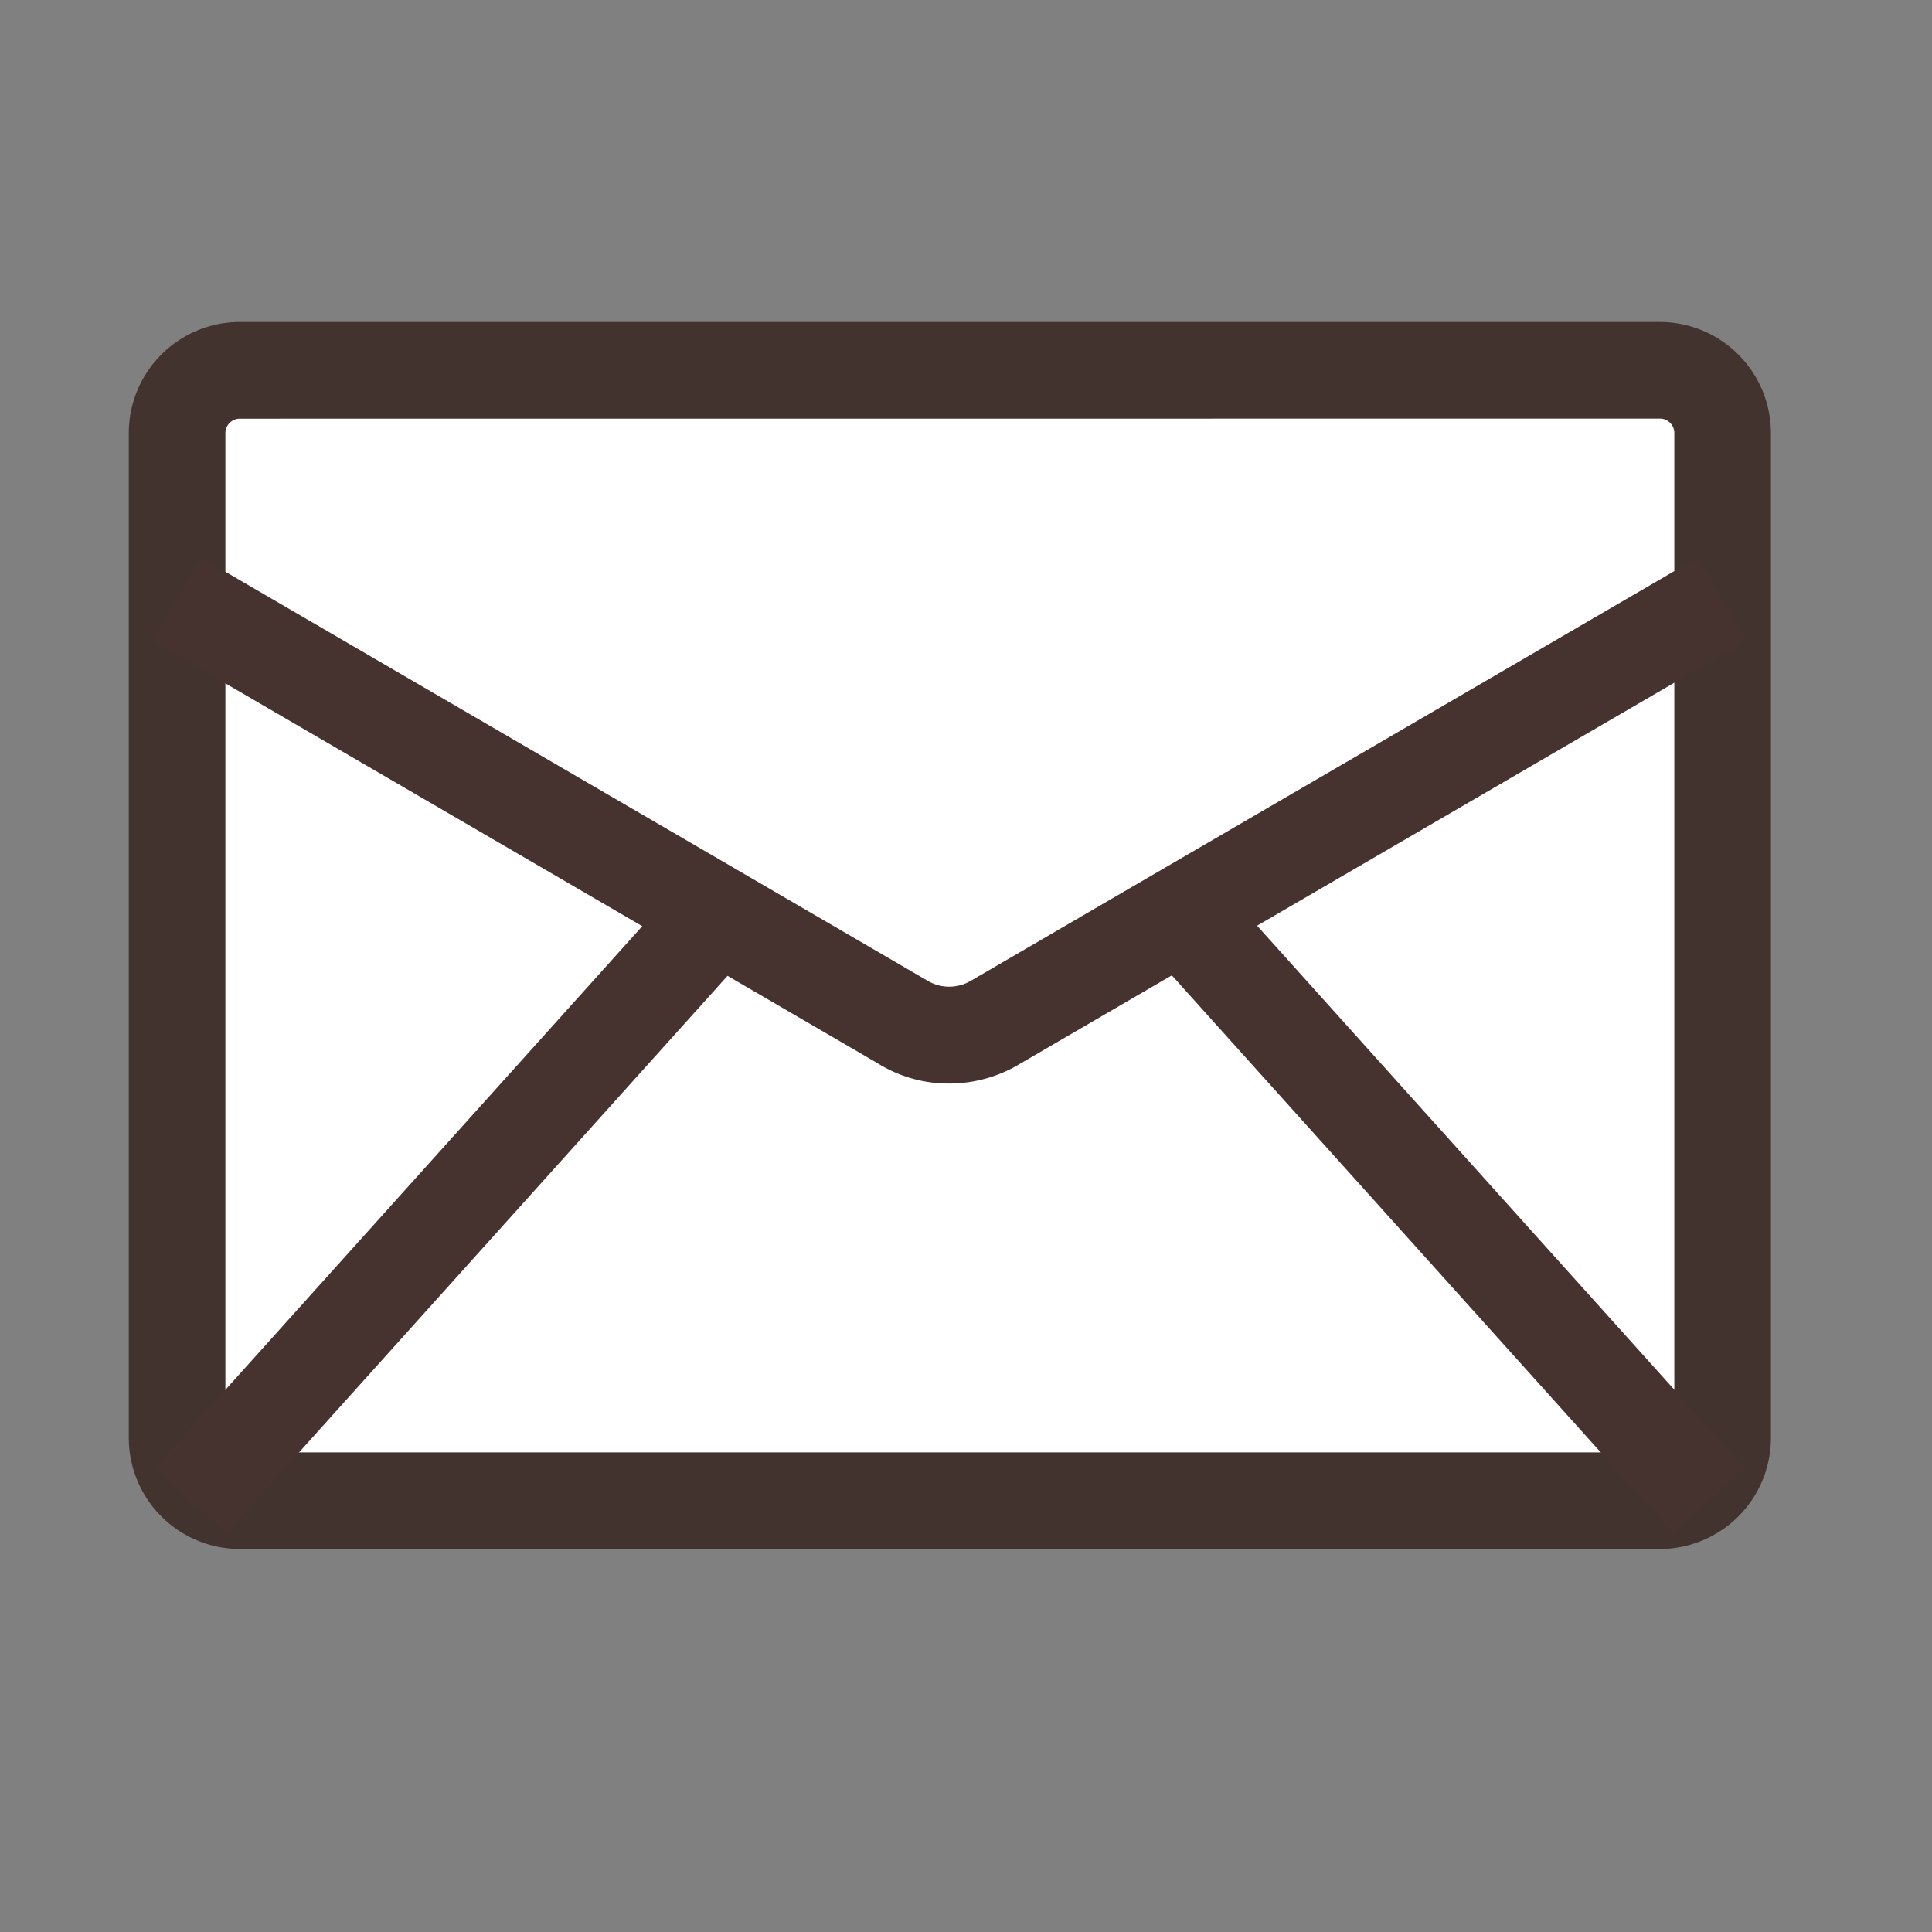 <svg xmlns="http://www.w3.org/2000/svg" width="24" height="24" viewBox="0 0 24 24">
  <rect x="0" y="0" width="24" height="24" fill="#808080" stroke="none"/>
  <g id="icon_contact" transform="translate(-103.824 -245.431)">
    <rect id="矩形_326" data-name="矩形 326" width="24" height="24" transform="translate(103.824 245.431)" fill="none"/>
    <g id="组_1662" data-name="组 1662" transform="translate(105.424 249.431)">
      <g id="组_1660" data-name="组 1660" transform="translate(0 0)">
        <rect id="矩形_361" data-name="矩形 361" width="19.2" height="14.041" rx="2" transform="translate(0.6 0.6)" fill="#fff"/>
        <path id="路径_12205" data-name="路径 12205" d="M552.378,125.029H534.737a1.381,1.381,0,0,1-1.379-1.379V111.166a1.381,1.381,0,0,1,1.379-1.379h17.641a1.381,1.381,0,0,1,1.379,1.379v12.483A1.381,1.381,0,0,1,552.378,125.029Zm-17.641-14.041a.179.179,0,0,0-.179.179v12.483a.179.179,0,0,0,.179.179h17.641a.179.179,0,0,0,.179-.179V111.166a.179.179,0,0,0-.179-.179Z" transform="translate(-533.358 -109.787)" fill="#43332f"/>
      </g>
      <g id="组_1661" data-name="组 1661" transform="translate(0.298 2.926)">
        <path id="路径_12206" data-name="路径 12206" d="M544.9,132.453a1.665,1.665,0,0,1-.9-.256l-9-5.242.6-1.037,9.041,5.266a.528.528,0,0,0,.527-.009l9.027-5.257.6,1.037-9.013,5.249A1.7,1.7,0,0,1,544.9,132.453Z" transform="translate(-535.003 -125.919)" fill="#46322e"/>
      </g>
      <rect id="矩形_362" data-name="矩形 362" width="9.785" height="1.2" transform="translate(0.323 14.24) rotate(-48.039)" fill="#46322e"/>
      <rect id="矩形_363" data-name="矩形 363" width="1.2" height="9.785" transform="translate(12.642 7.766) rotate(-41.961)" fill="#46322e"/>
    </g>
  </g>
</svg>
